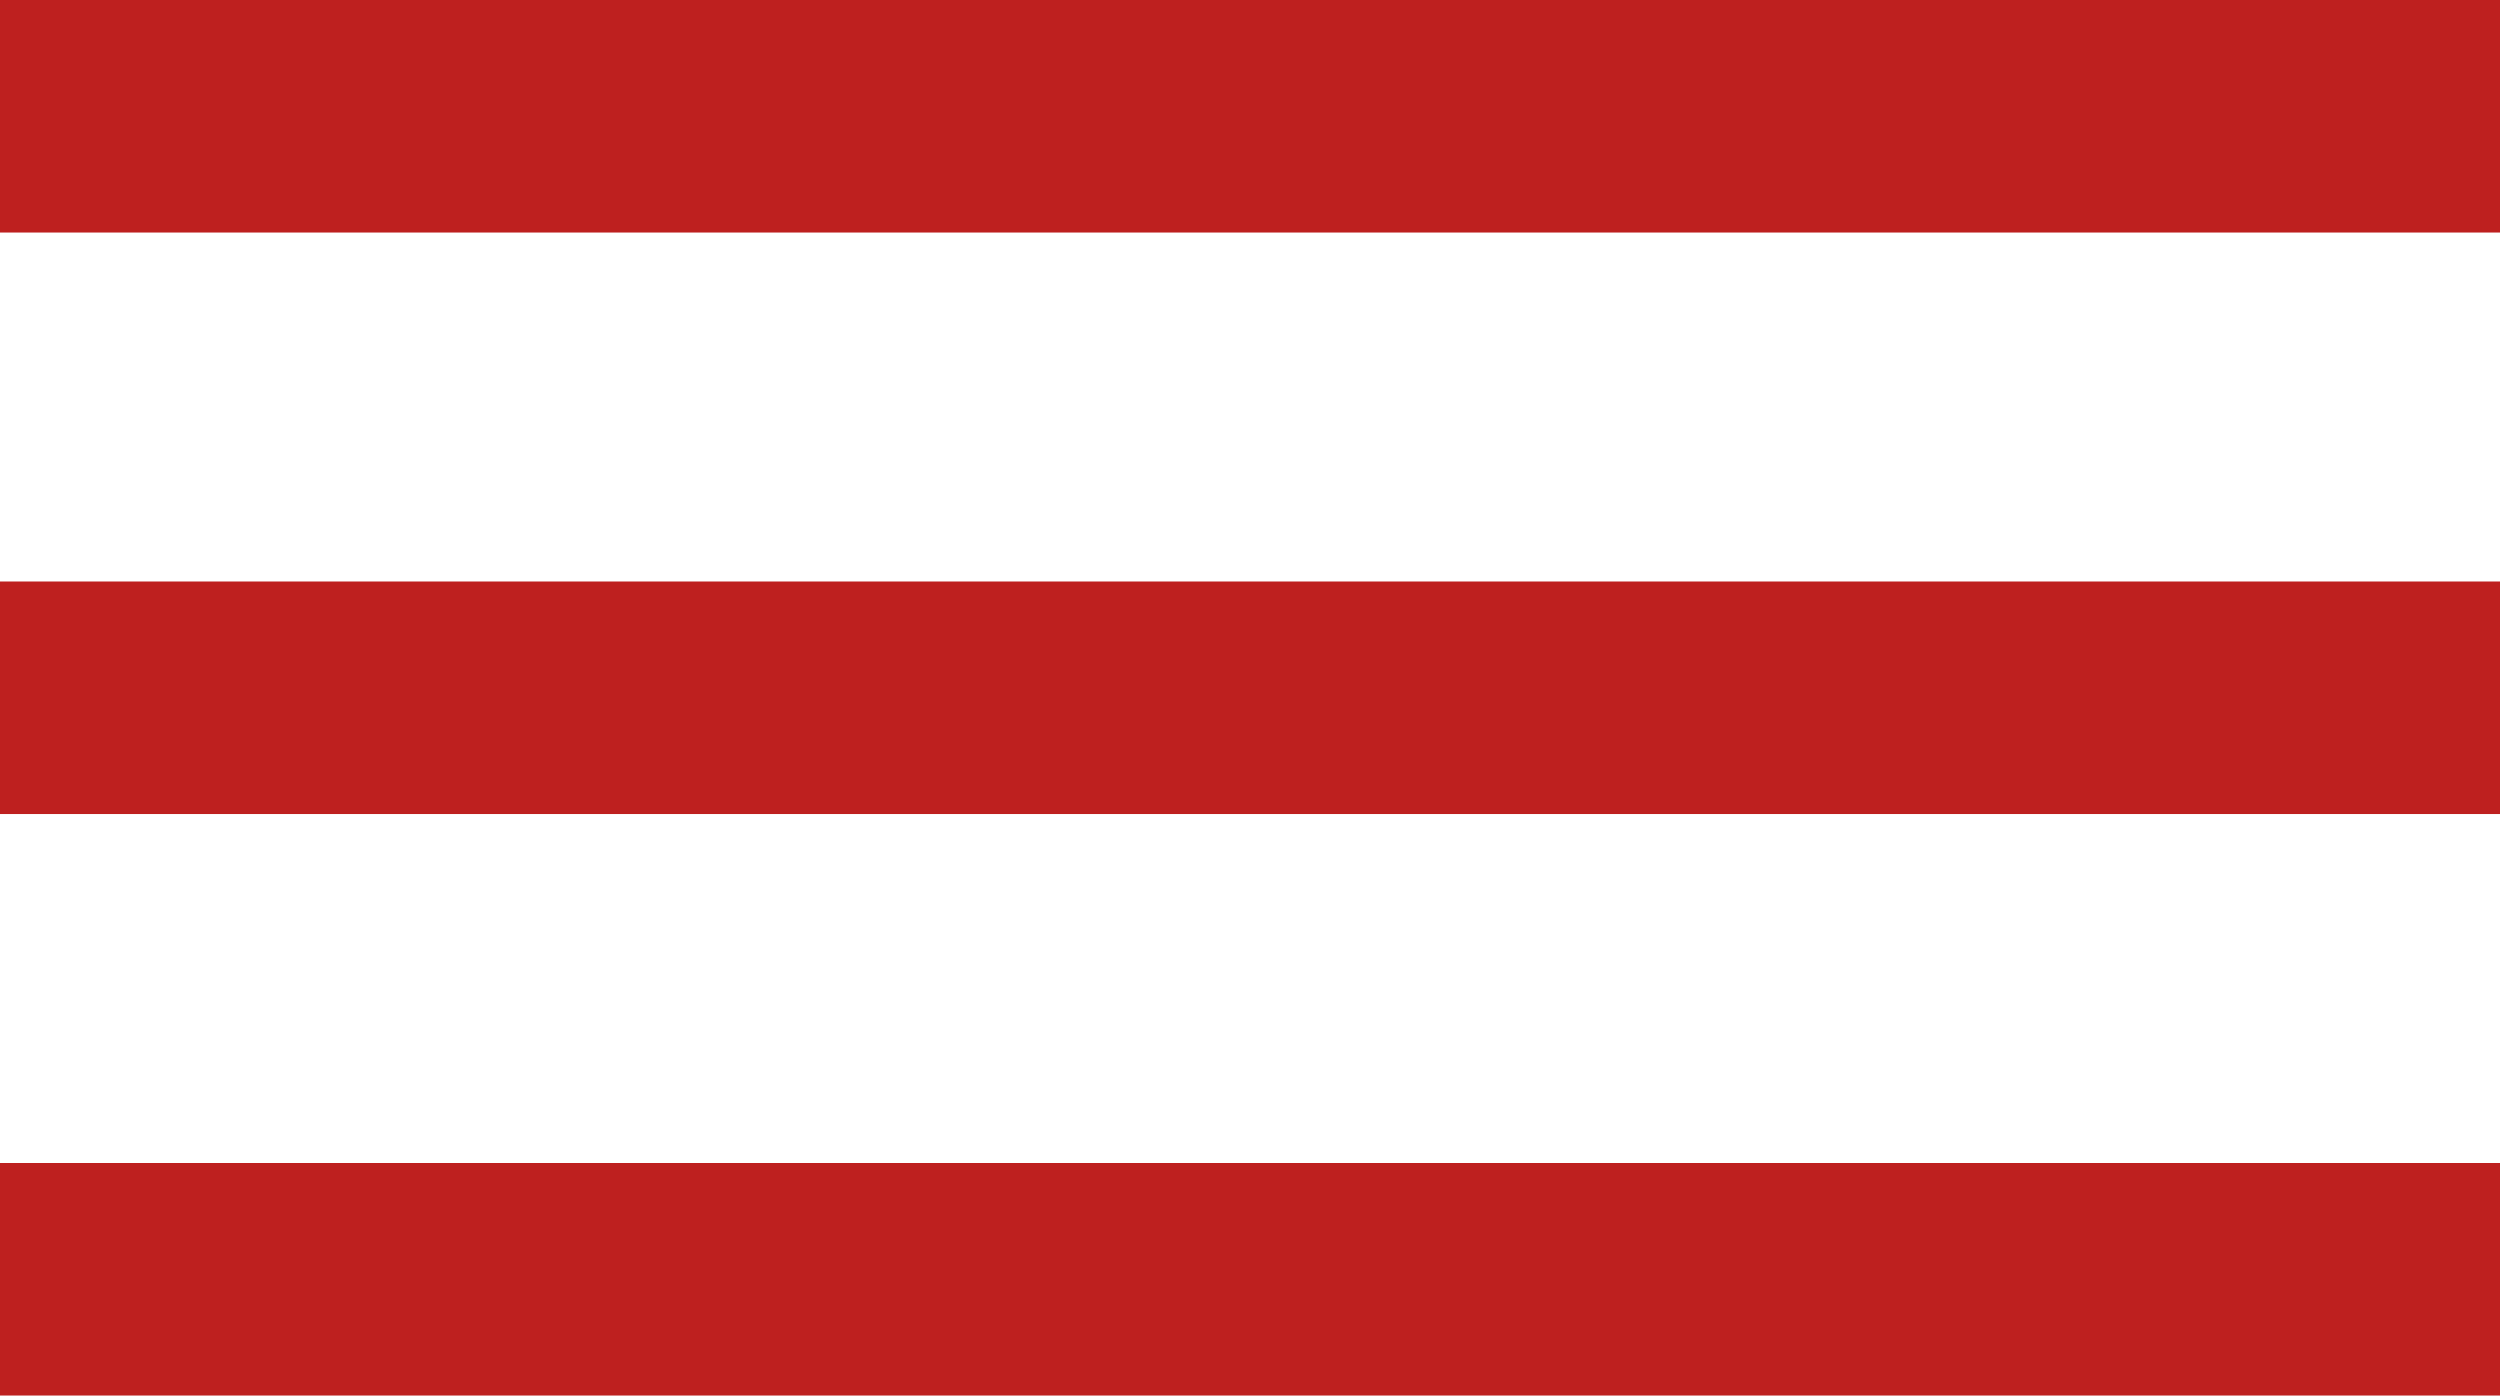 <?xml version="1.0" encoding="UTF-8"?> <svg xmlns="http://www.w3.org/2000/svg" viewBox="0 0 76.44 42.67"><defs><style>.cls-1{fill:#be201f;}</style></defs><g id="Layer_2" data-name="Layer 2"><g id="Layer_1-2" data-name="Layer 1"><rect class="cls-1" width="76.44" height="7.11"></rect><rect class="cls-1" y="17.78" width="76.44" height="7.11"></rect><rect class="cls-1" y="35.56" width="76.44" height="7.11"></rect></g></g></svg> 